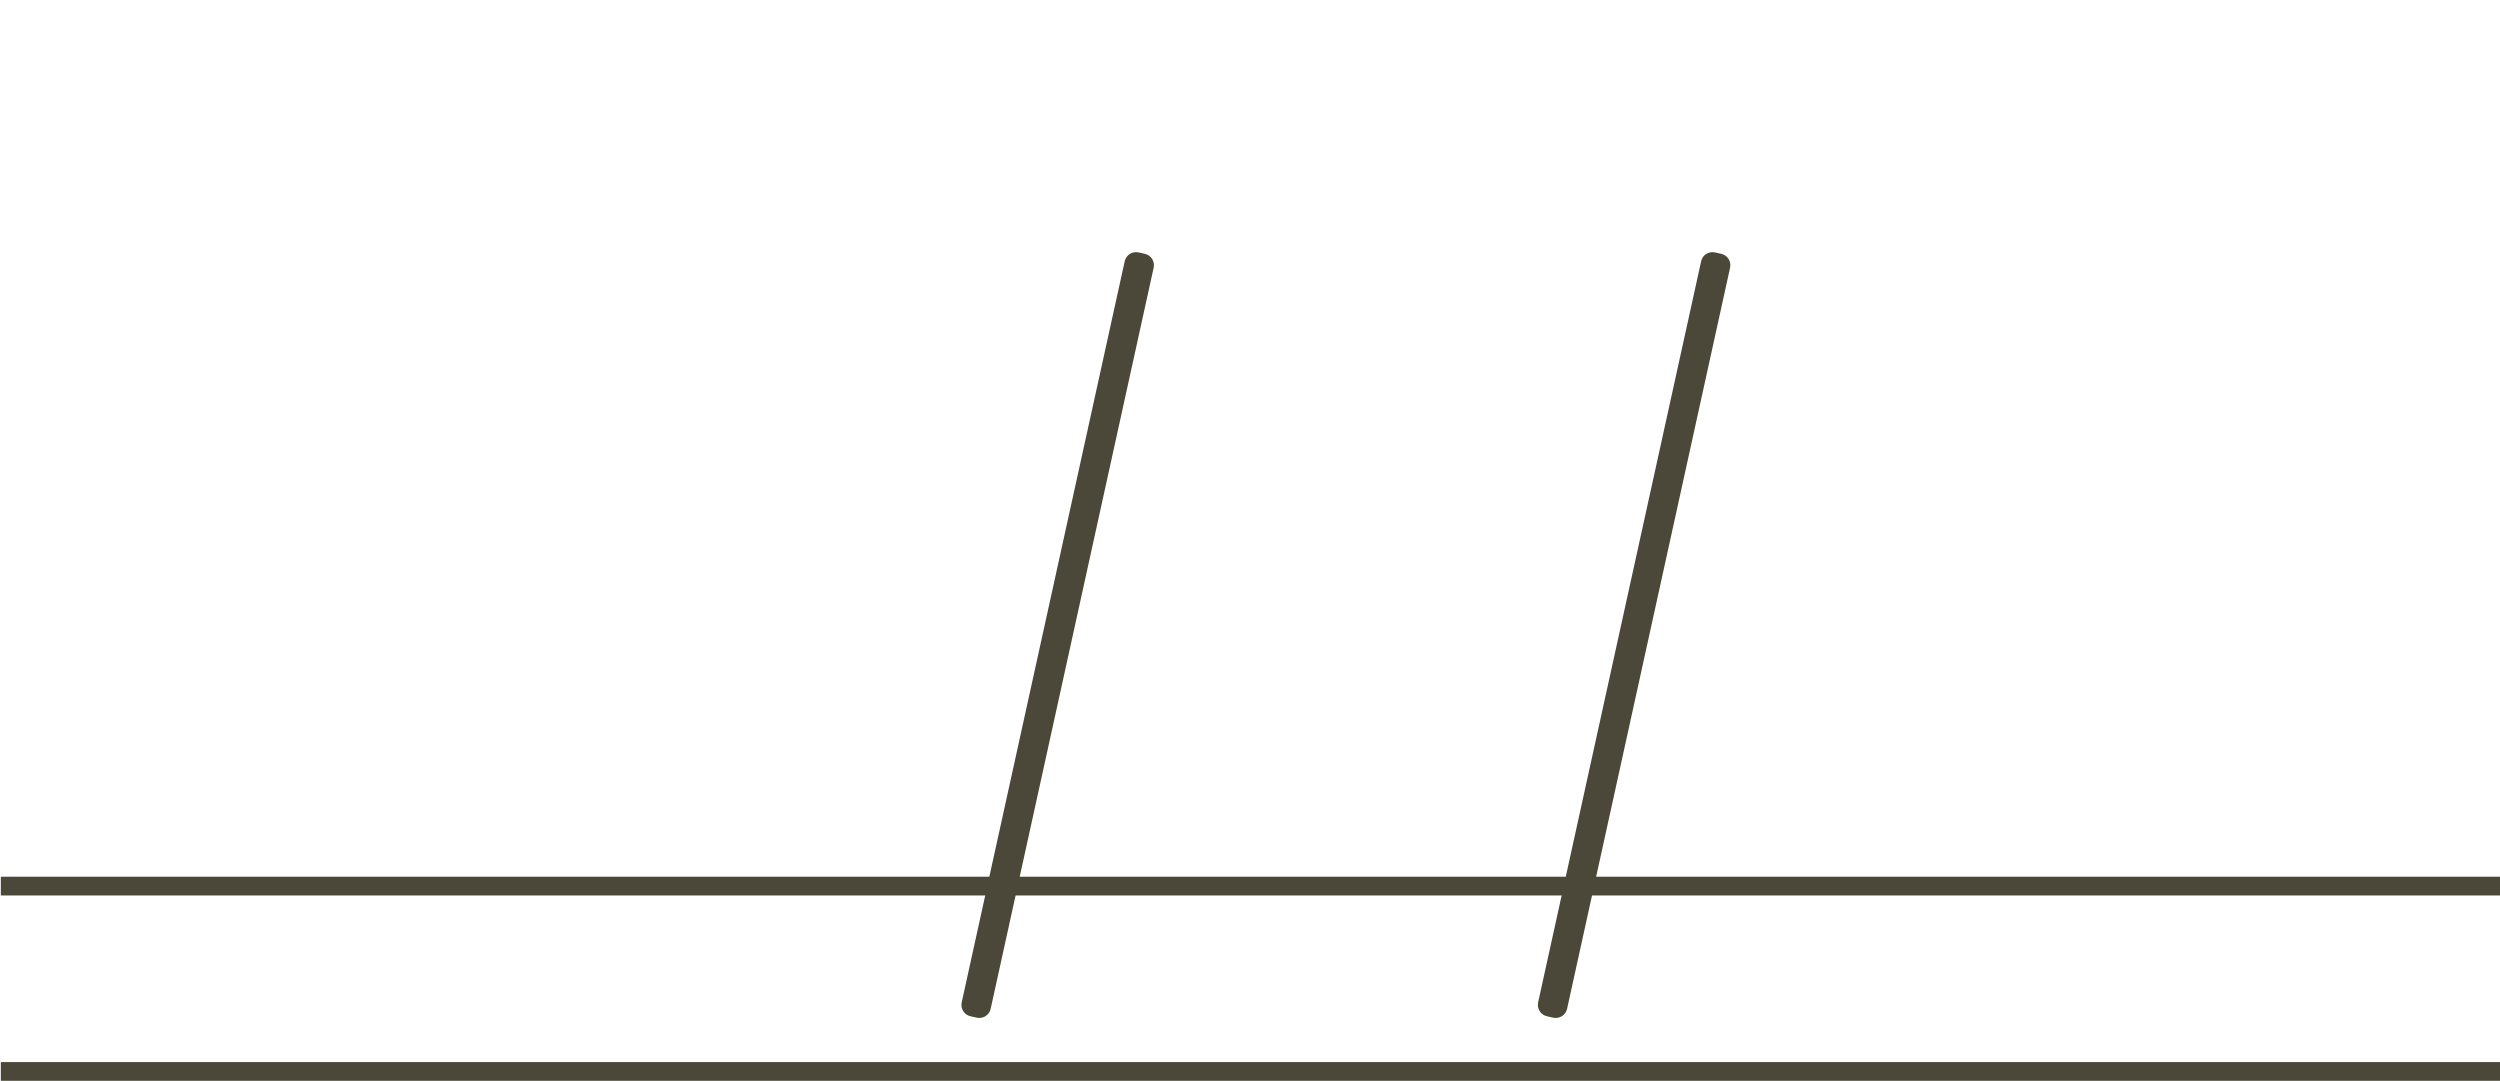 <?xml version="1.0" encoding="utf-8"?>
<!-- Generator: Adobe Illustrator 21.0.0, SVG Export Plug-In . SVG Version: 6.00 Build 0)  -->
<svg version="1.1" id="Ebene_1" xmlns="http://www.w3.org/2000/svg" xmlns:xlink="http://www.w3.org/1999/xlink" x="0px" y="0px"
	 viewBox="0 0 1200.5 519" style="enable-background:new 0 0 1200.5 519;" xml:space="preserve">
<style type="text/css">
	.st0{fill:none;stroke:#4B4739;stroke-width:9;stroke-miterlimit:10;}
	.st1{fill:#4B4739;}
</style>
<title>vds_sekt-herstellung_lagern-kippen</title>
<g id="verfahren">
	<line class="st0" x1="0.4" y1="425.5" x2="1200.5" y2="425.5"/>
	<line class="st0" x1="0.4" y1="514.5" x2="1200.5" y2="514.5"/>
	<g>
		<path class="st1" d="M554,128.5c0.6-3-1.2-5.9-4.2-6.6l-3.1-0.7c-3-0.6-5.9,1.2-6.6,4.2l-78.3,356c-0.6,3,1.2,5.9,4.2,6.6l3.1,0.7
			c3,0.6,5.9-1.2,6.6-4.2L554,128.5z"/>
		<path class="st1" d="M830.8,128.5c0.6-3-1.2-5.9-4.2-6.6l-3.1-0.7c-3-0.6-5.9,1.2-6.6,4.2l-78.3,356c-0.6,3,1.2,5.9,4.2,6.6
			l3.1,0.7c3,0.6,5.9-1.2,6.6-4.2L830.8,128.5z"/>
	</g>
</g>
</svg>
